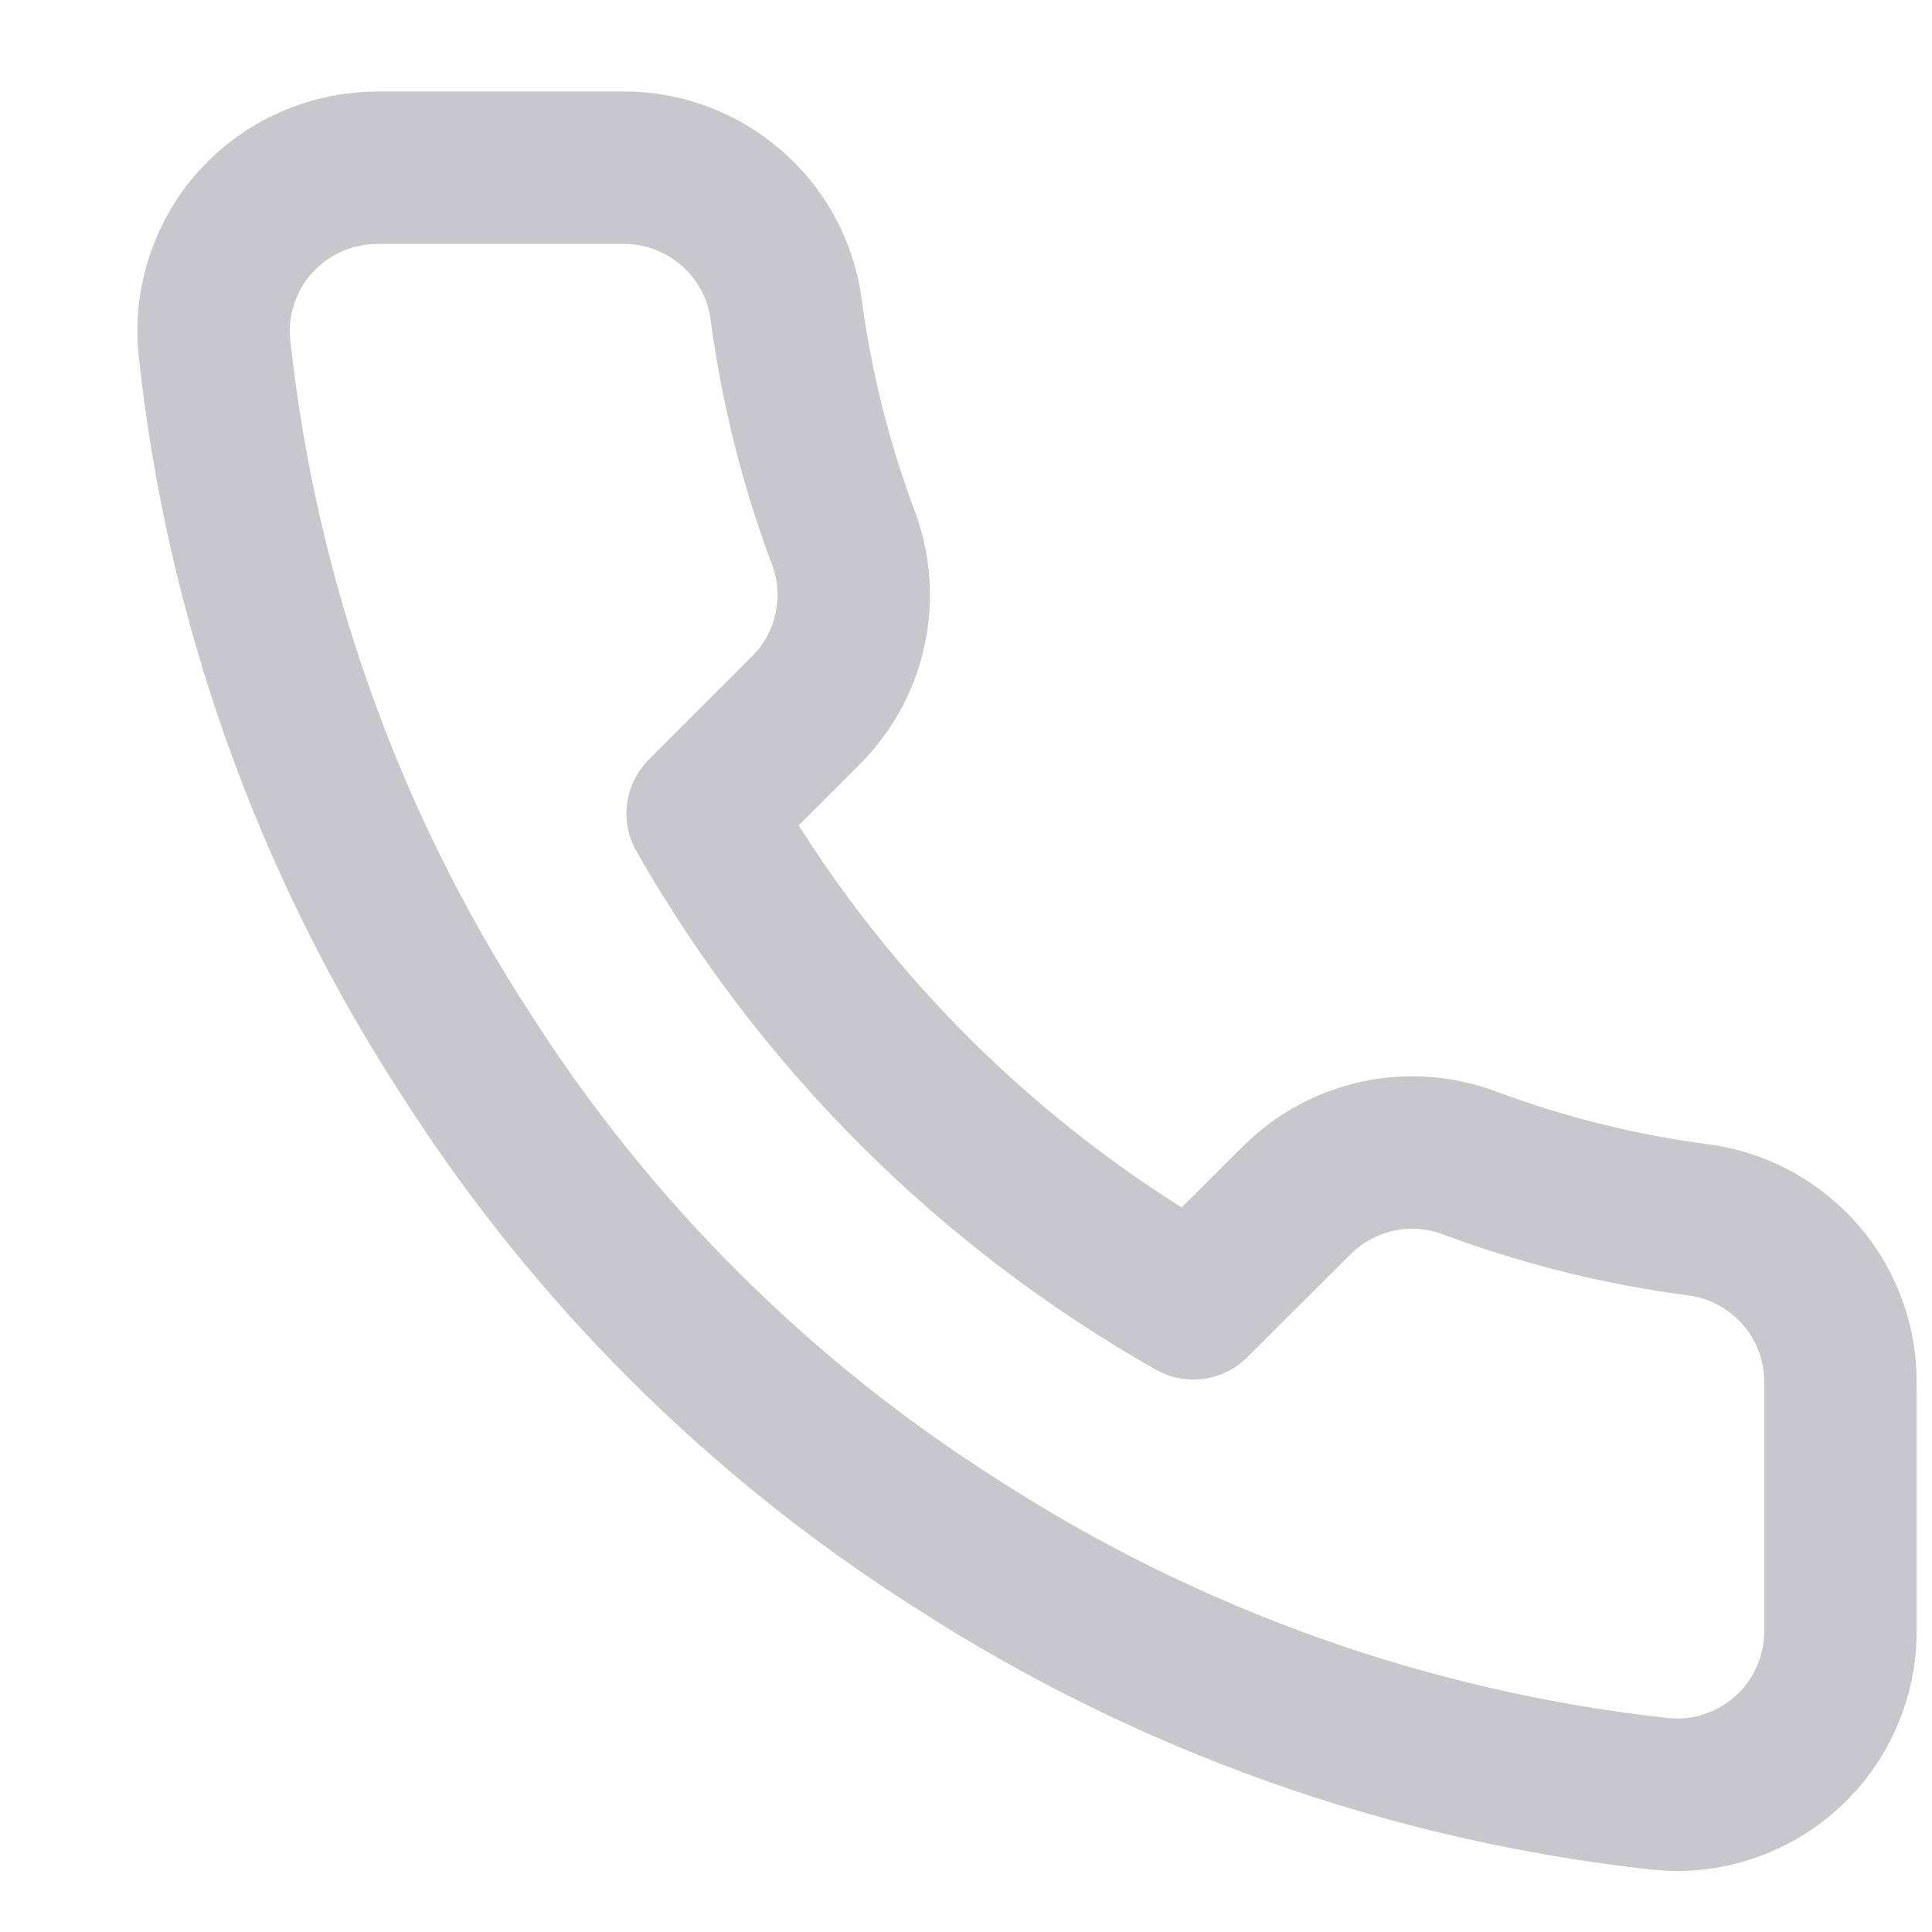 <svg width="10" height="10" viewBox="0 0 10 10" fill="none" xmlns="http://www.w3.org/2000/svg">
<path d="M9.526 7.173V8.441C9.527 8.559 9.502 8.675 9.455 8.783C9.408 8.891 9.339 8.988 9.252 9.067C9.165 9.147 9.062 9.207 8.951 9.245C8.839 9.283 8.721 9.297 8.603 9.286C7.3 9.145 6.049 8.7 4.949 7.989C3.926 7.34 3.059 6.474 2.409 5.453C1.693 4.351 1.248 3.096 1.109 1.79C1.098 1.673 1.112 1.555 1.15 1.444C1.187 1.333 1.247 1.23 1.327 1.144C1.406 1.057 1.502 0.988 1.61 0.941C1.718 0.893 1.834 0.869 1.951 0.868H3.222C3.427 0.866 3.626 0.939 3.782 1.073C3.938 1.206 4.04 1.392 4.068 1.595C4.122 2.001 4.221 2.399 4.365 2.783C4.422 2.934 4.434 3.098 4.4 3.256C4.367 3.414 4.288 3.559 4.174 3.674L3.637 4.211C4.239 5.269 5.117 6.145 6.177 6.746L6.715 6.21C6.83 6.096 6.975 6.018 7.134 5.984C7.292 5.95 7.457 5.963 7.608 6.02C7.992 6.163 8.391 6.262 8.798 6.315C9.004 6.344 9.191 6.448 9.326 6.606C9.46 6.764 9.531 6.966 9.526 7.173Z" stroke="#C7C7CC" stroke-width="0.789" stroke-linecap="round" stroke-linejoin="round"/>
</svg>
